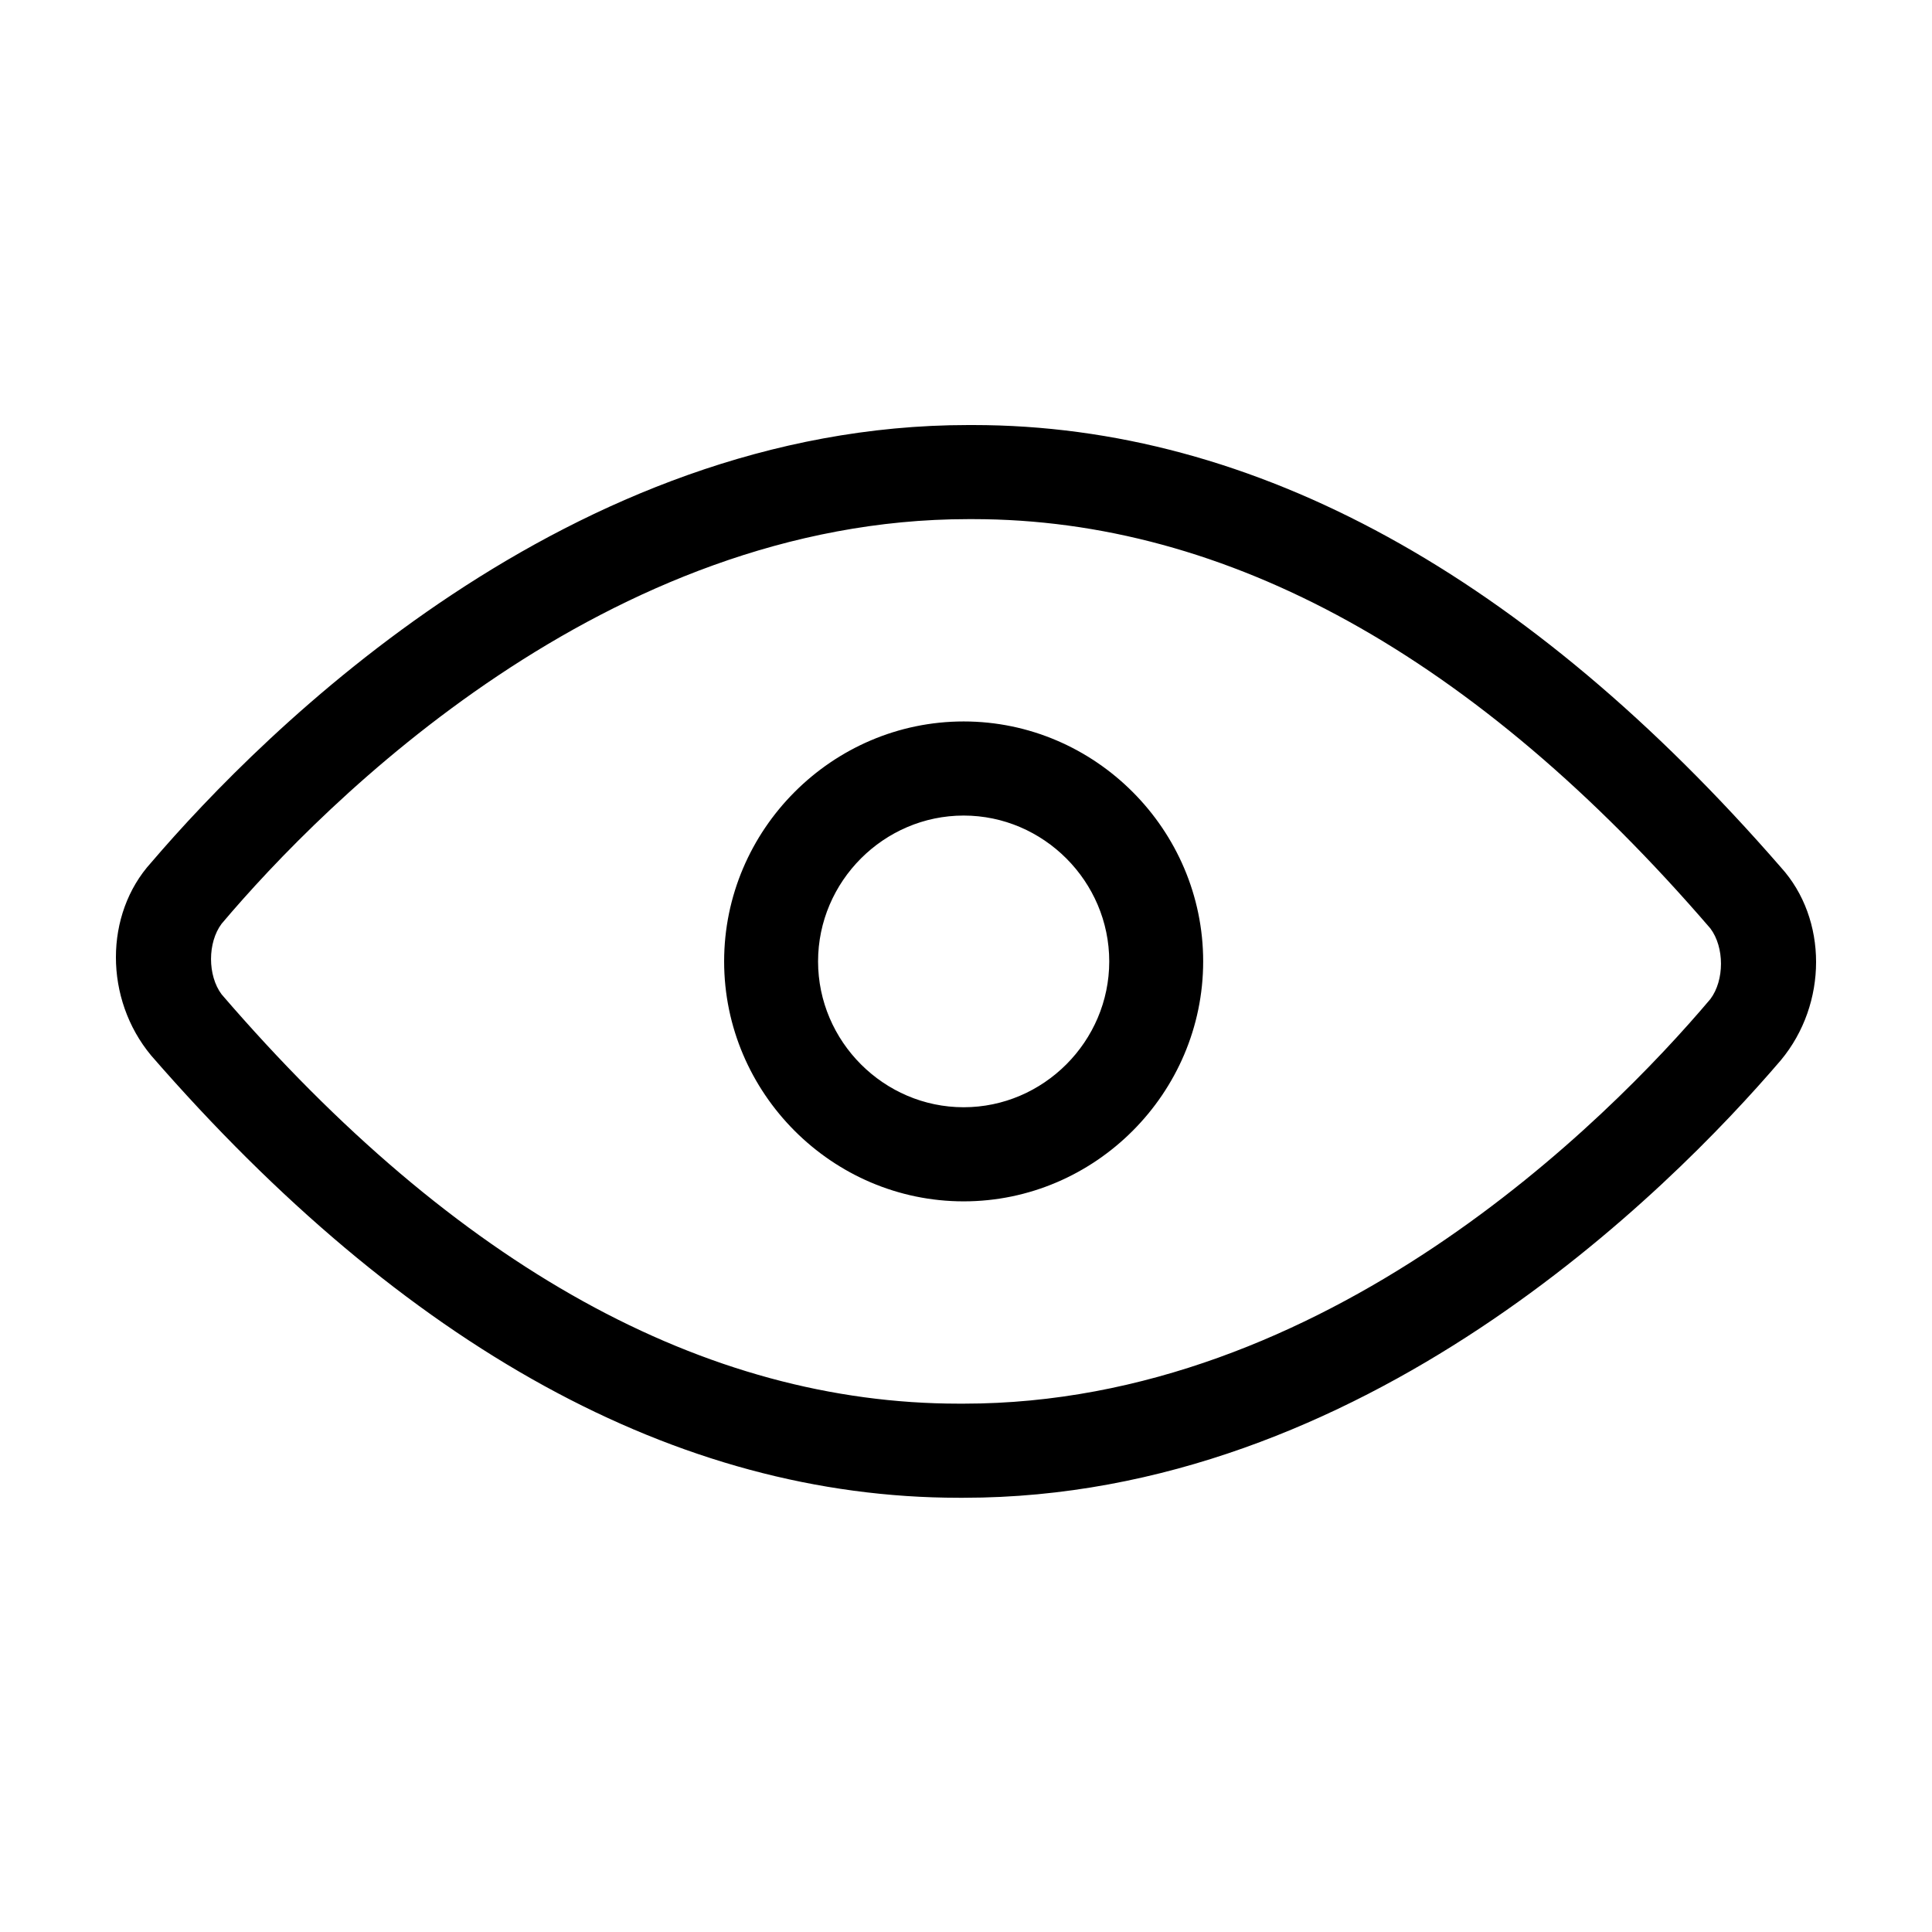 <svg width="100" height="100" viewBox="0 0 100 100" fill="none" xmlns="http://www.w3.org/2000/svg">
<path d="M92.177 44.891C79.05 29.793 64.95 22 50.365 22C50.365 22 50.365 22 50.122 22C29.459 22 13.658 37.829 7.823 44.648C5.392 47.327 5.392 51.71 7.823 54.632C20.95 69.731 35.05 77.524 49.635 77.524C49.635 77.524 49.635 77.524 49.879 77.524C70.541 77.524 86.343 61.695 92.177 54.876C94.608 51.954 94.608 47.57 92.177 44.891ZM88.53 51.71C83.182 58.042 68.597 72.653 49.879 72.653C49.879 72.653 49.879 72.653 49.635 72.653C36.508 72.653 23.624 65.591 11.47 51.467C10.74 50.492 10.74 48.788 11.47 47.814C16.818 41.482 31.403 26.87 50.122 26.87C50.122 26.87 50.121 26.87 50.365 26.87C63.492 26.87 76.376 33.933 88.53 48.057C89.26 49.031 89.26 50.736 88.53 51.71ZM49.879 37.342C43.072 37.342 37.481 42.943 37.481 49.762C37.481 56.581 43.072 62.182 49.879 62.182C56.685 62.182 62.276 56.581 62.276 49.762C62.276 42.943 56.685 37.342 49.879 37.342ZM49.879 57.311C45.746 57.311 42.343 53.902 42.343 49.762C42.343 45.622 45.746 42.213 49.879 42.213C54.011 42.213 57.414 45.622 57.414 49.762C57.414 53.902 54.011 57.311 49.879 57.311Z" fill="black"/>
</svg>
